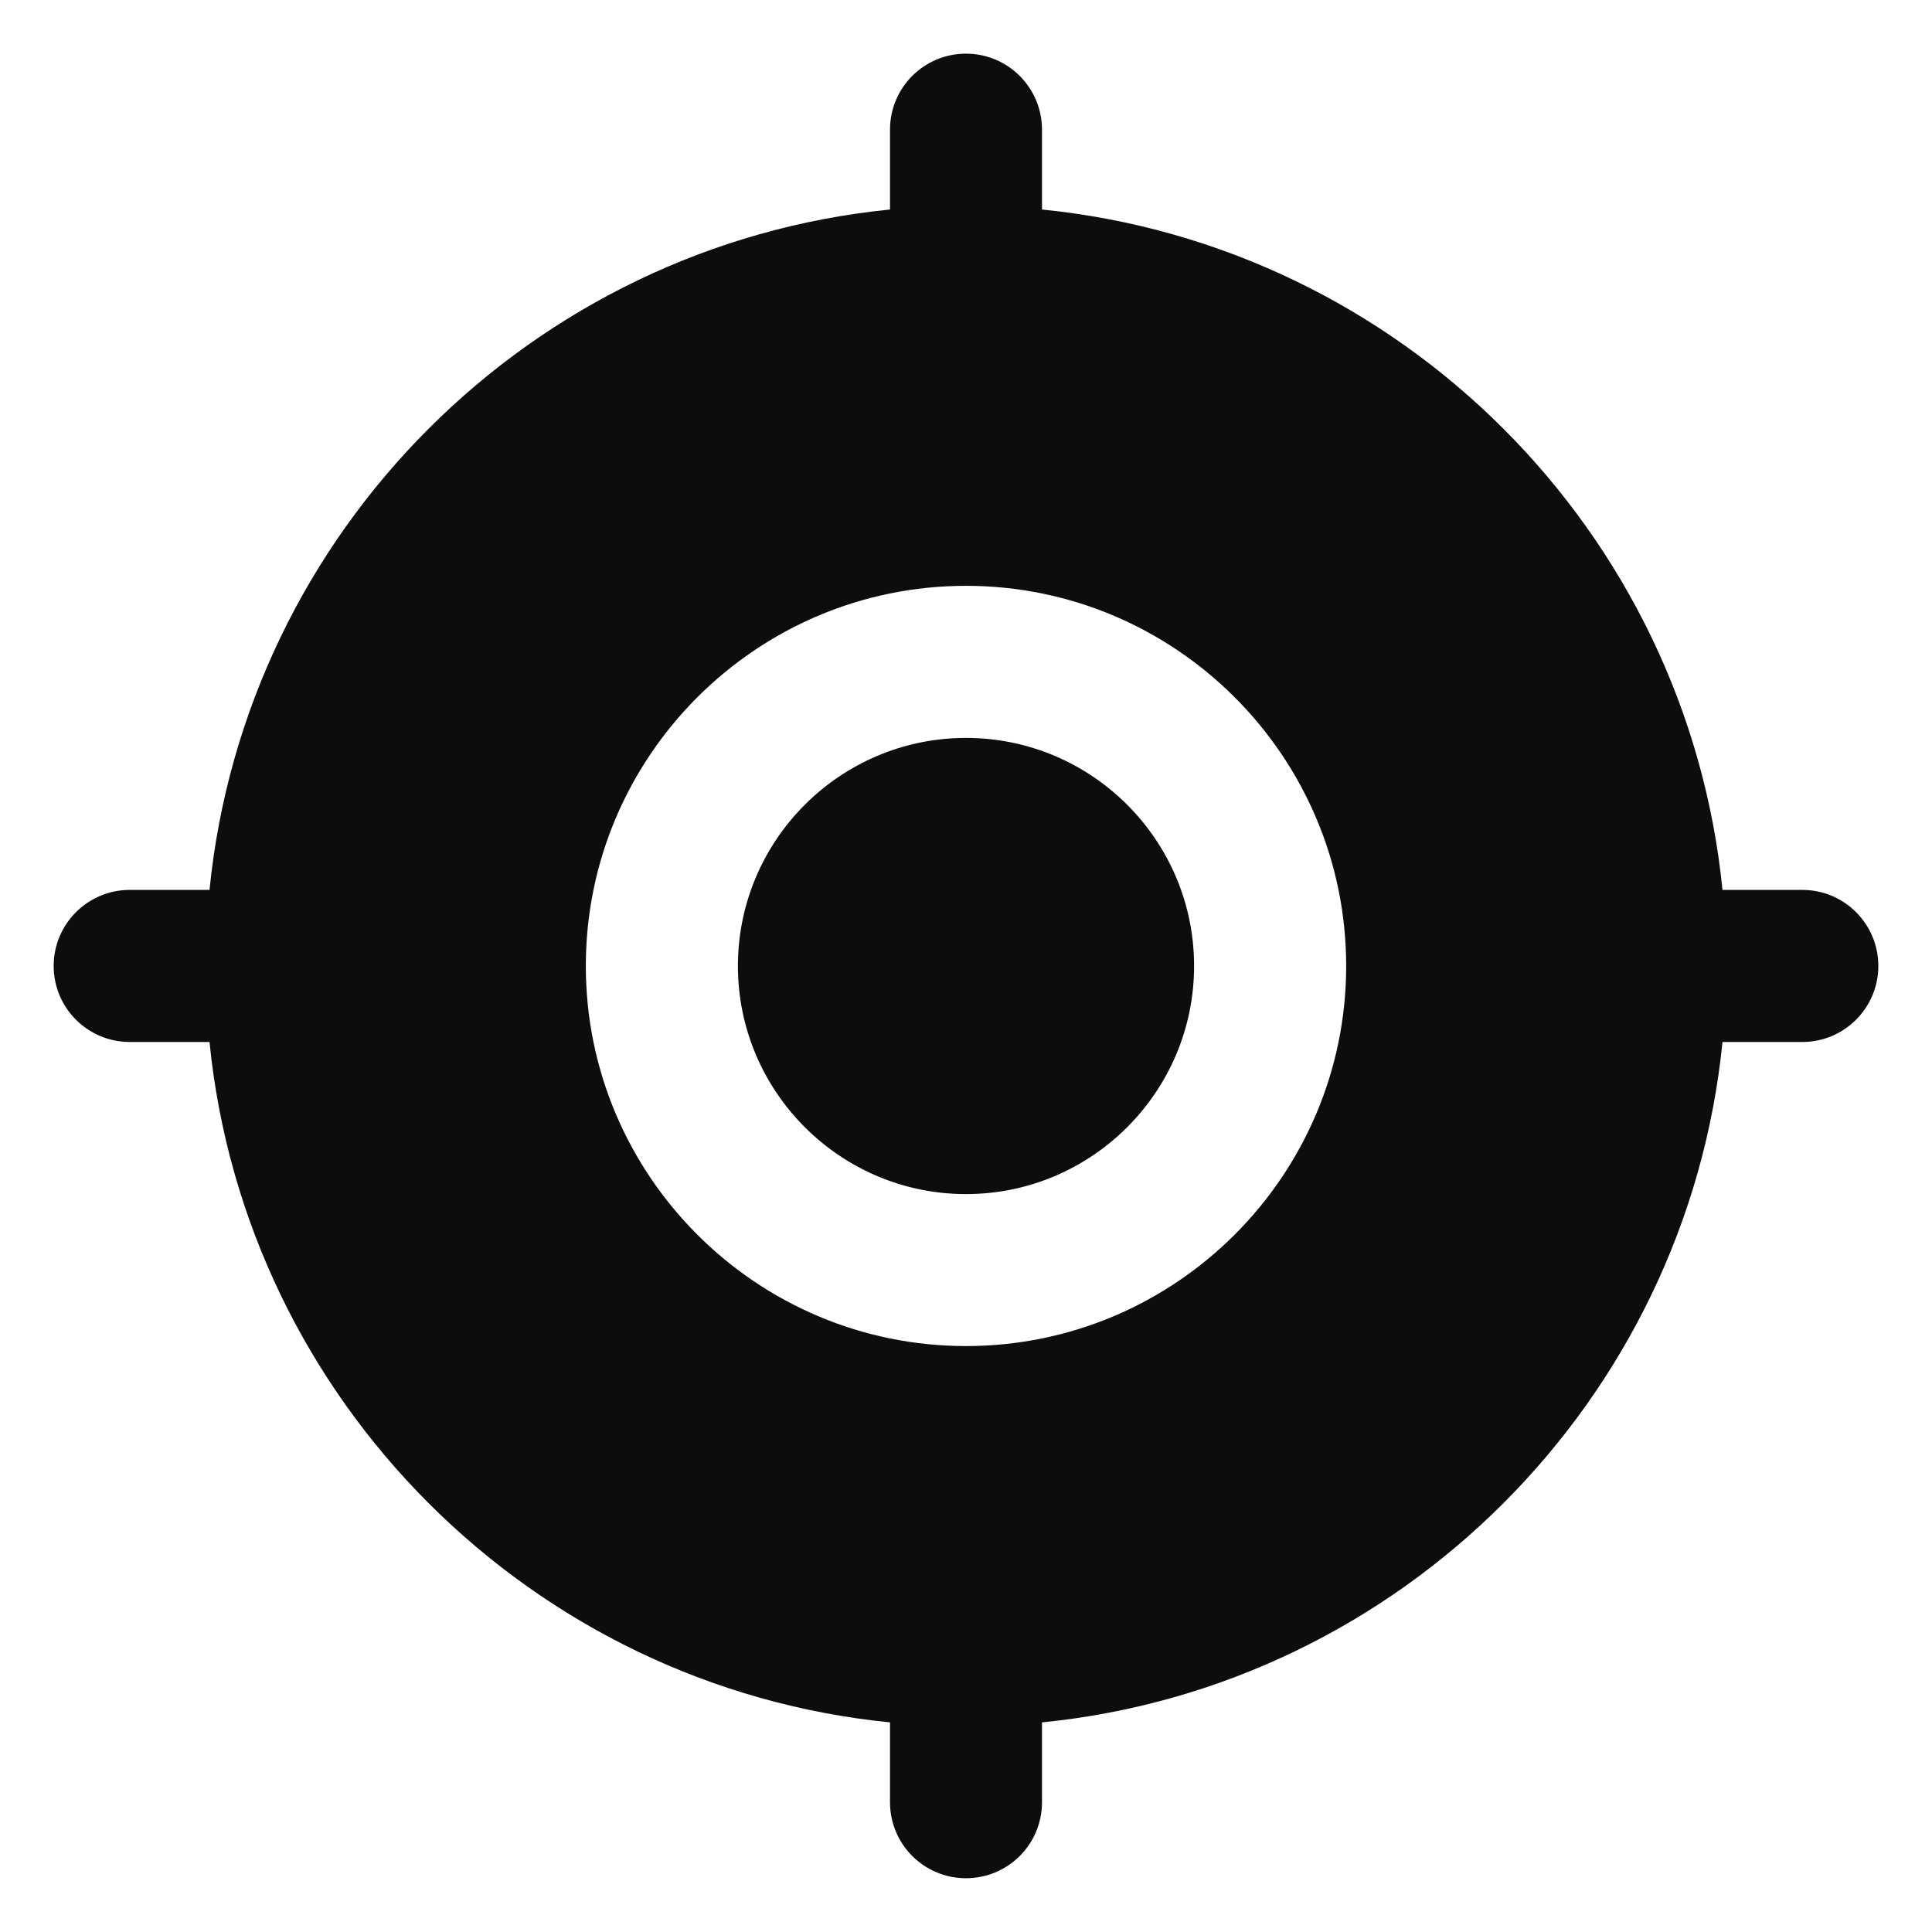 <svg width="18" height="18" viewBox="0 0 18 18" fill="none" xmlns="http://www.w3.org/2000/svg">
<g clip-path="url(#clip0_1624_1761)">
<path d="M11.125 9C11.125 10.171 10.172 11.125 9 11.125C7.828 11.125 6.875 10.171 6.875 9C6.875 7.828 7.828 6.875 9 6.875C10.172 6.875 11.125 7.828 11.125 9ZM17.5 9C17.5 9.391 17.182 9.708 16.792 9.708H16.048C15.714 13.049 13.05 15.715 9.708 16.047V16.791C9.708 17.183 9.391 17.499 9 17.499C8.609 17.499 8.292 17.183 8.292 16.791V16.047C4.951 15.714 2.285 13.049 1.952 9.708H1.209C0.818 9.708 0.5 9.391 0.5 9C0.5 8.608 0.818 8.291 1.209 8.291H1.952C2.285 4.95 4.951 2.285 8.292 1.952V1.208C8.292 0.816 8.609 0.5 9 0.5C9.391 0.5 9.708 0.817 9.708 1.208V1.952C13.05 2.286 15.715 4.95 16.048 8.291H16.792C17.183 8.291 17.5 8.608 17.5 9ZM12.542 9C12.542 7.047 10.953 5.458 9 5.458C7.047 5.458 5.458 7.047 5.458 9C5.458 10.953 7.047 12.541 9 12.541C10.953 12.541 12.542 10.953 12.542 9Z" fill="#0D0D0D"/>
</g>
<defs>
<clipPath id="clip0_1624_1761">
<rect width="17" height="17" fill="white" transform="translate(0.5 0.5)"/>
</clipPath>
</defs>
</svg>
